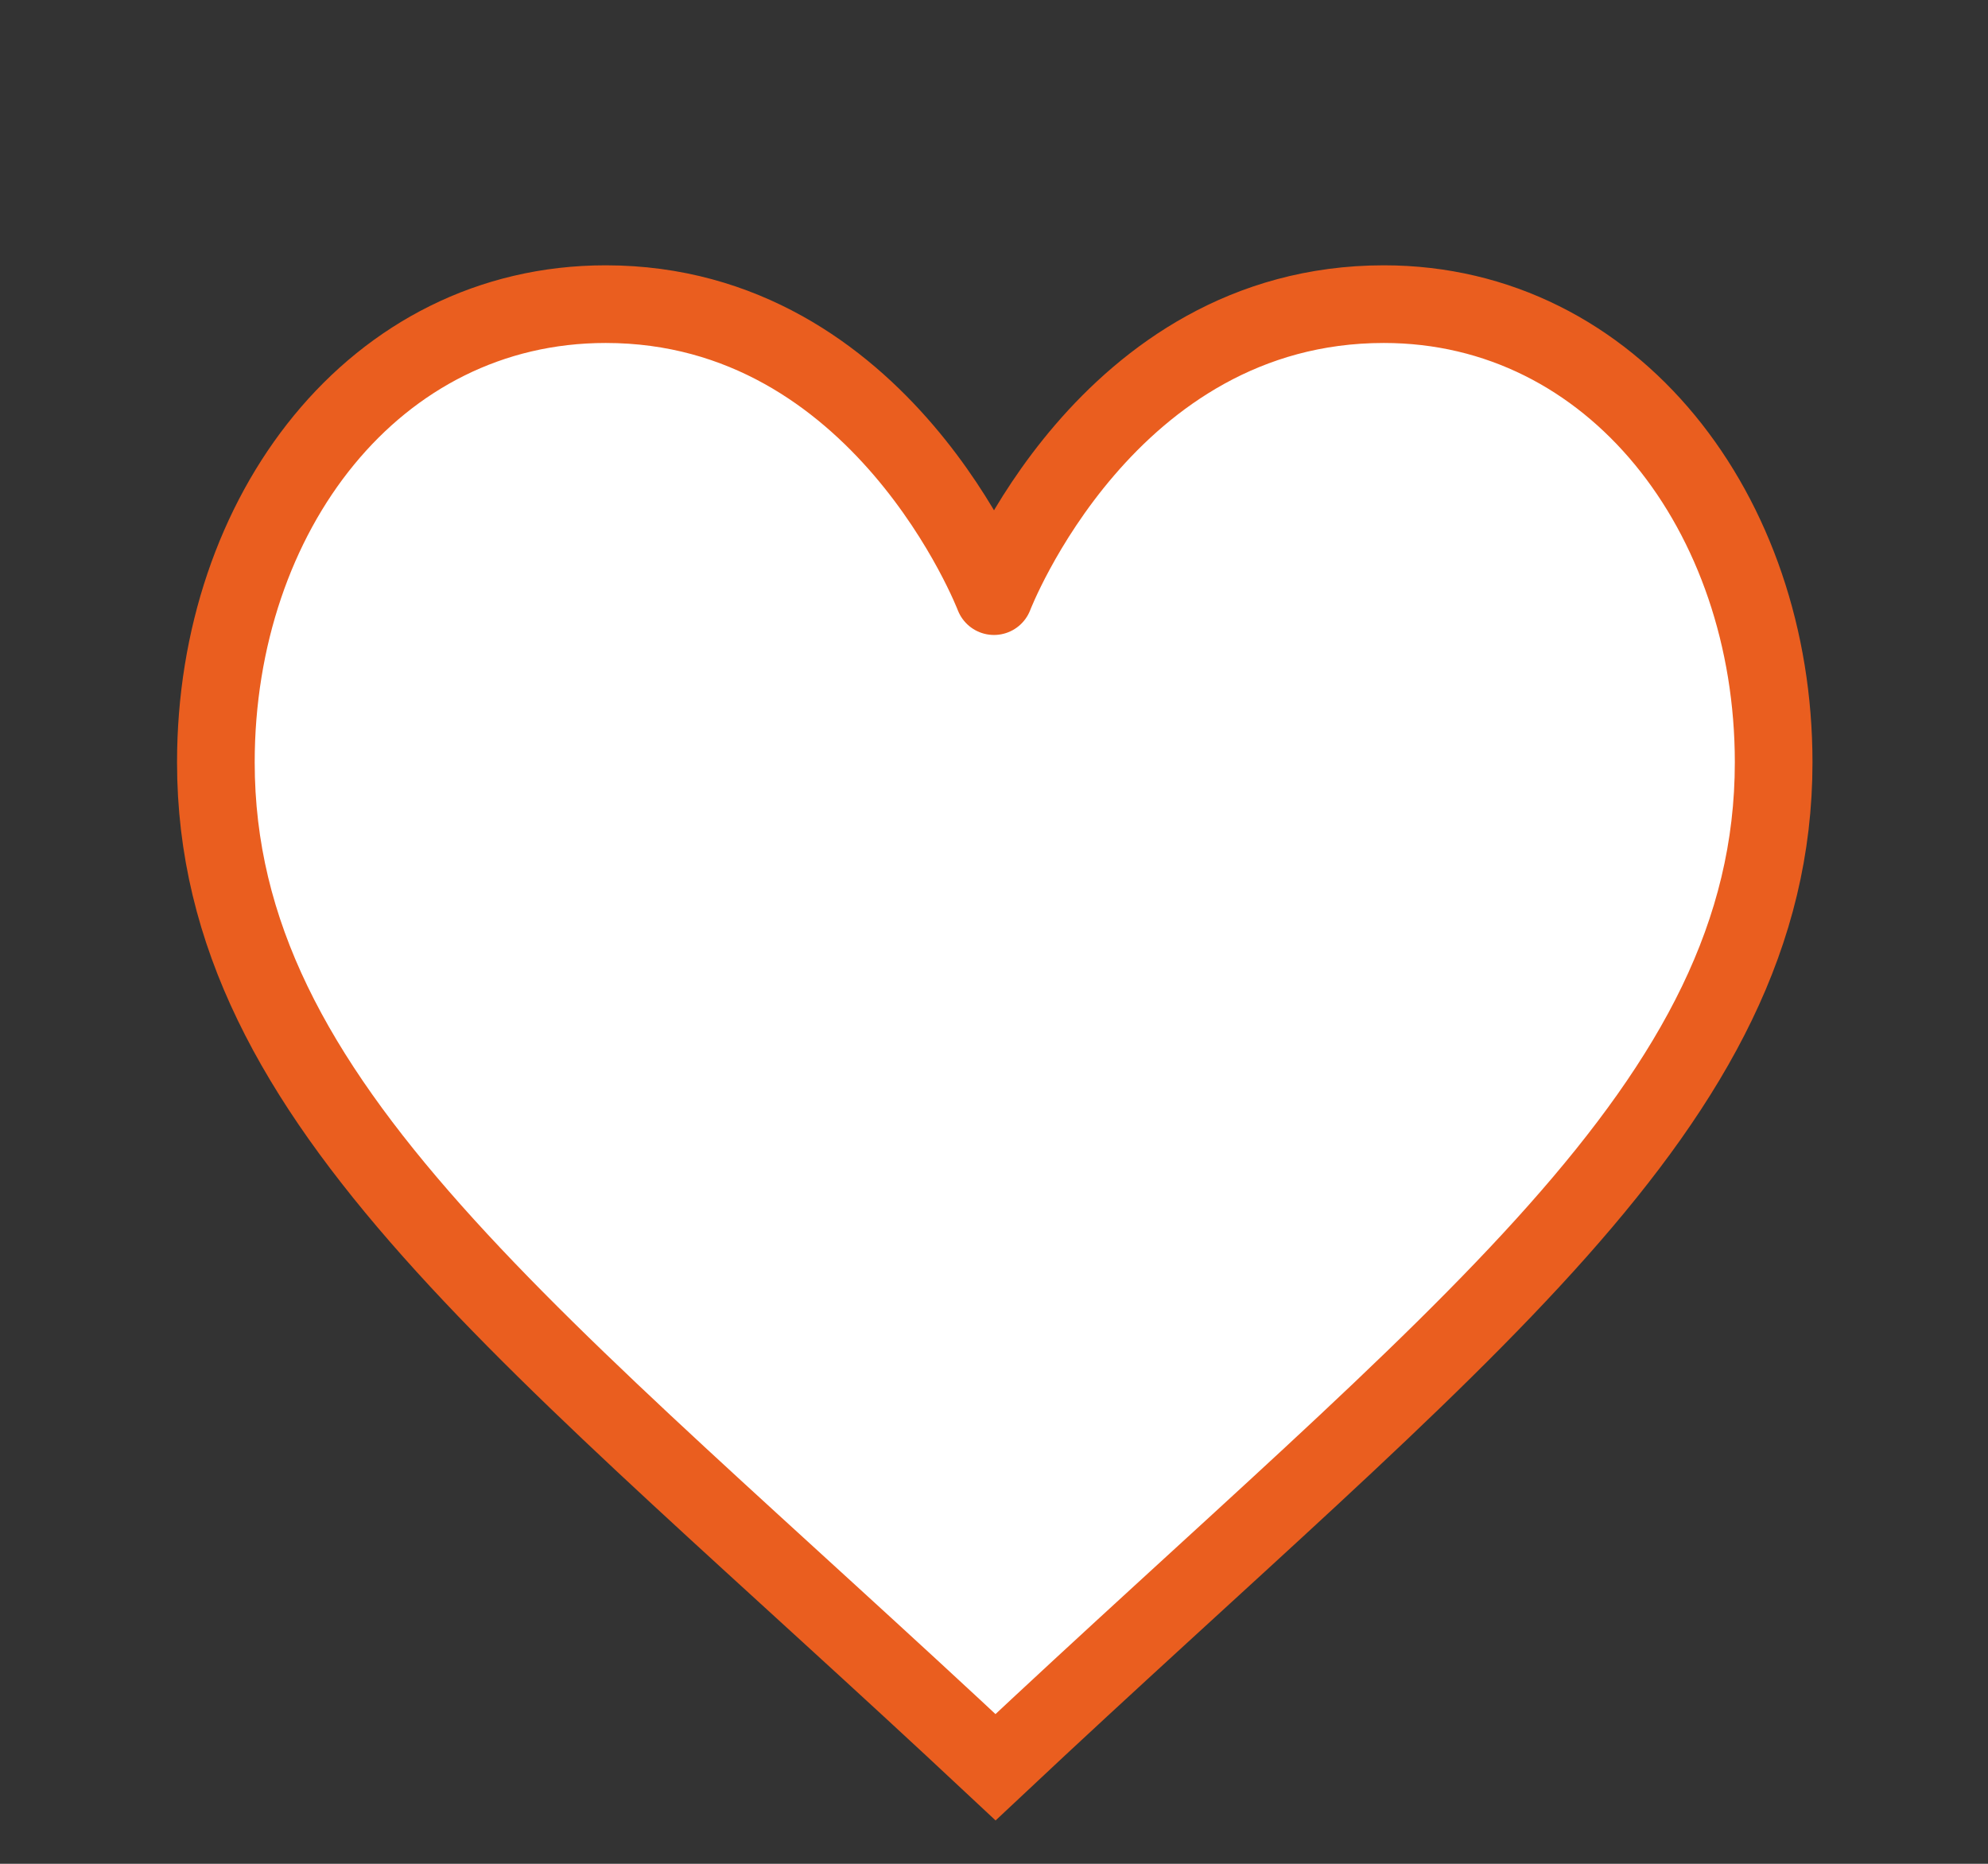 <?xml version="1.0" encoding="UTF-8"?>
<!-- Generator: Adobe Illustrator 27.3.1, SVG Export Plug-In . SVG Version: 6.00 Build 0)  -->
<svg xmlns="http://www.w3.org/2000/svg" xmlns:xlink="http://www.w3.org/1999/xlink" version="1.1" id="Layer_1" x="0px" y="0px" viewBox="0 0 128 120" style="enable-background:new 0 0 128 120;" xml:space="preserve">
<rect x="0" y="0" width="128" height="120" fill="#333333" stroke="none"/>
<style type="text/css">
	.st0{fill:#FFFFFF;stroke:#EA5E1F;stroke-width:5;stroke-linecap:round;}
</style>
<g id="Group_2294" transform="translate(-39.22 18.619)">
	<g>
		<g>
			<g id="Group_2293" transform="translate(39.619 -18.637)">
				<path id="Path_686" class="st0" d="M63.6,38.4c0,0,7.2-18.8,25.1-18.8c14.8,0,25.1,13.5,25.1,29.5c0,22.1-20.4,36.8-50.1,64.7      C33.9,85.9,13.5,71.2,13.5,49.1c0-16,10.2-29.5,25.1-29.5C56.4,19.6,63.6,38.4,63.6,38.4"></path>
			</g>
		</g>
	</g>
</g>
</svg>
